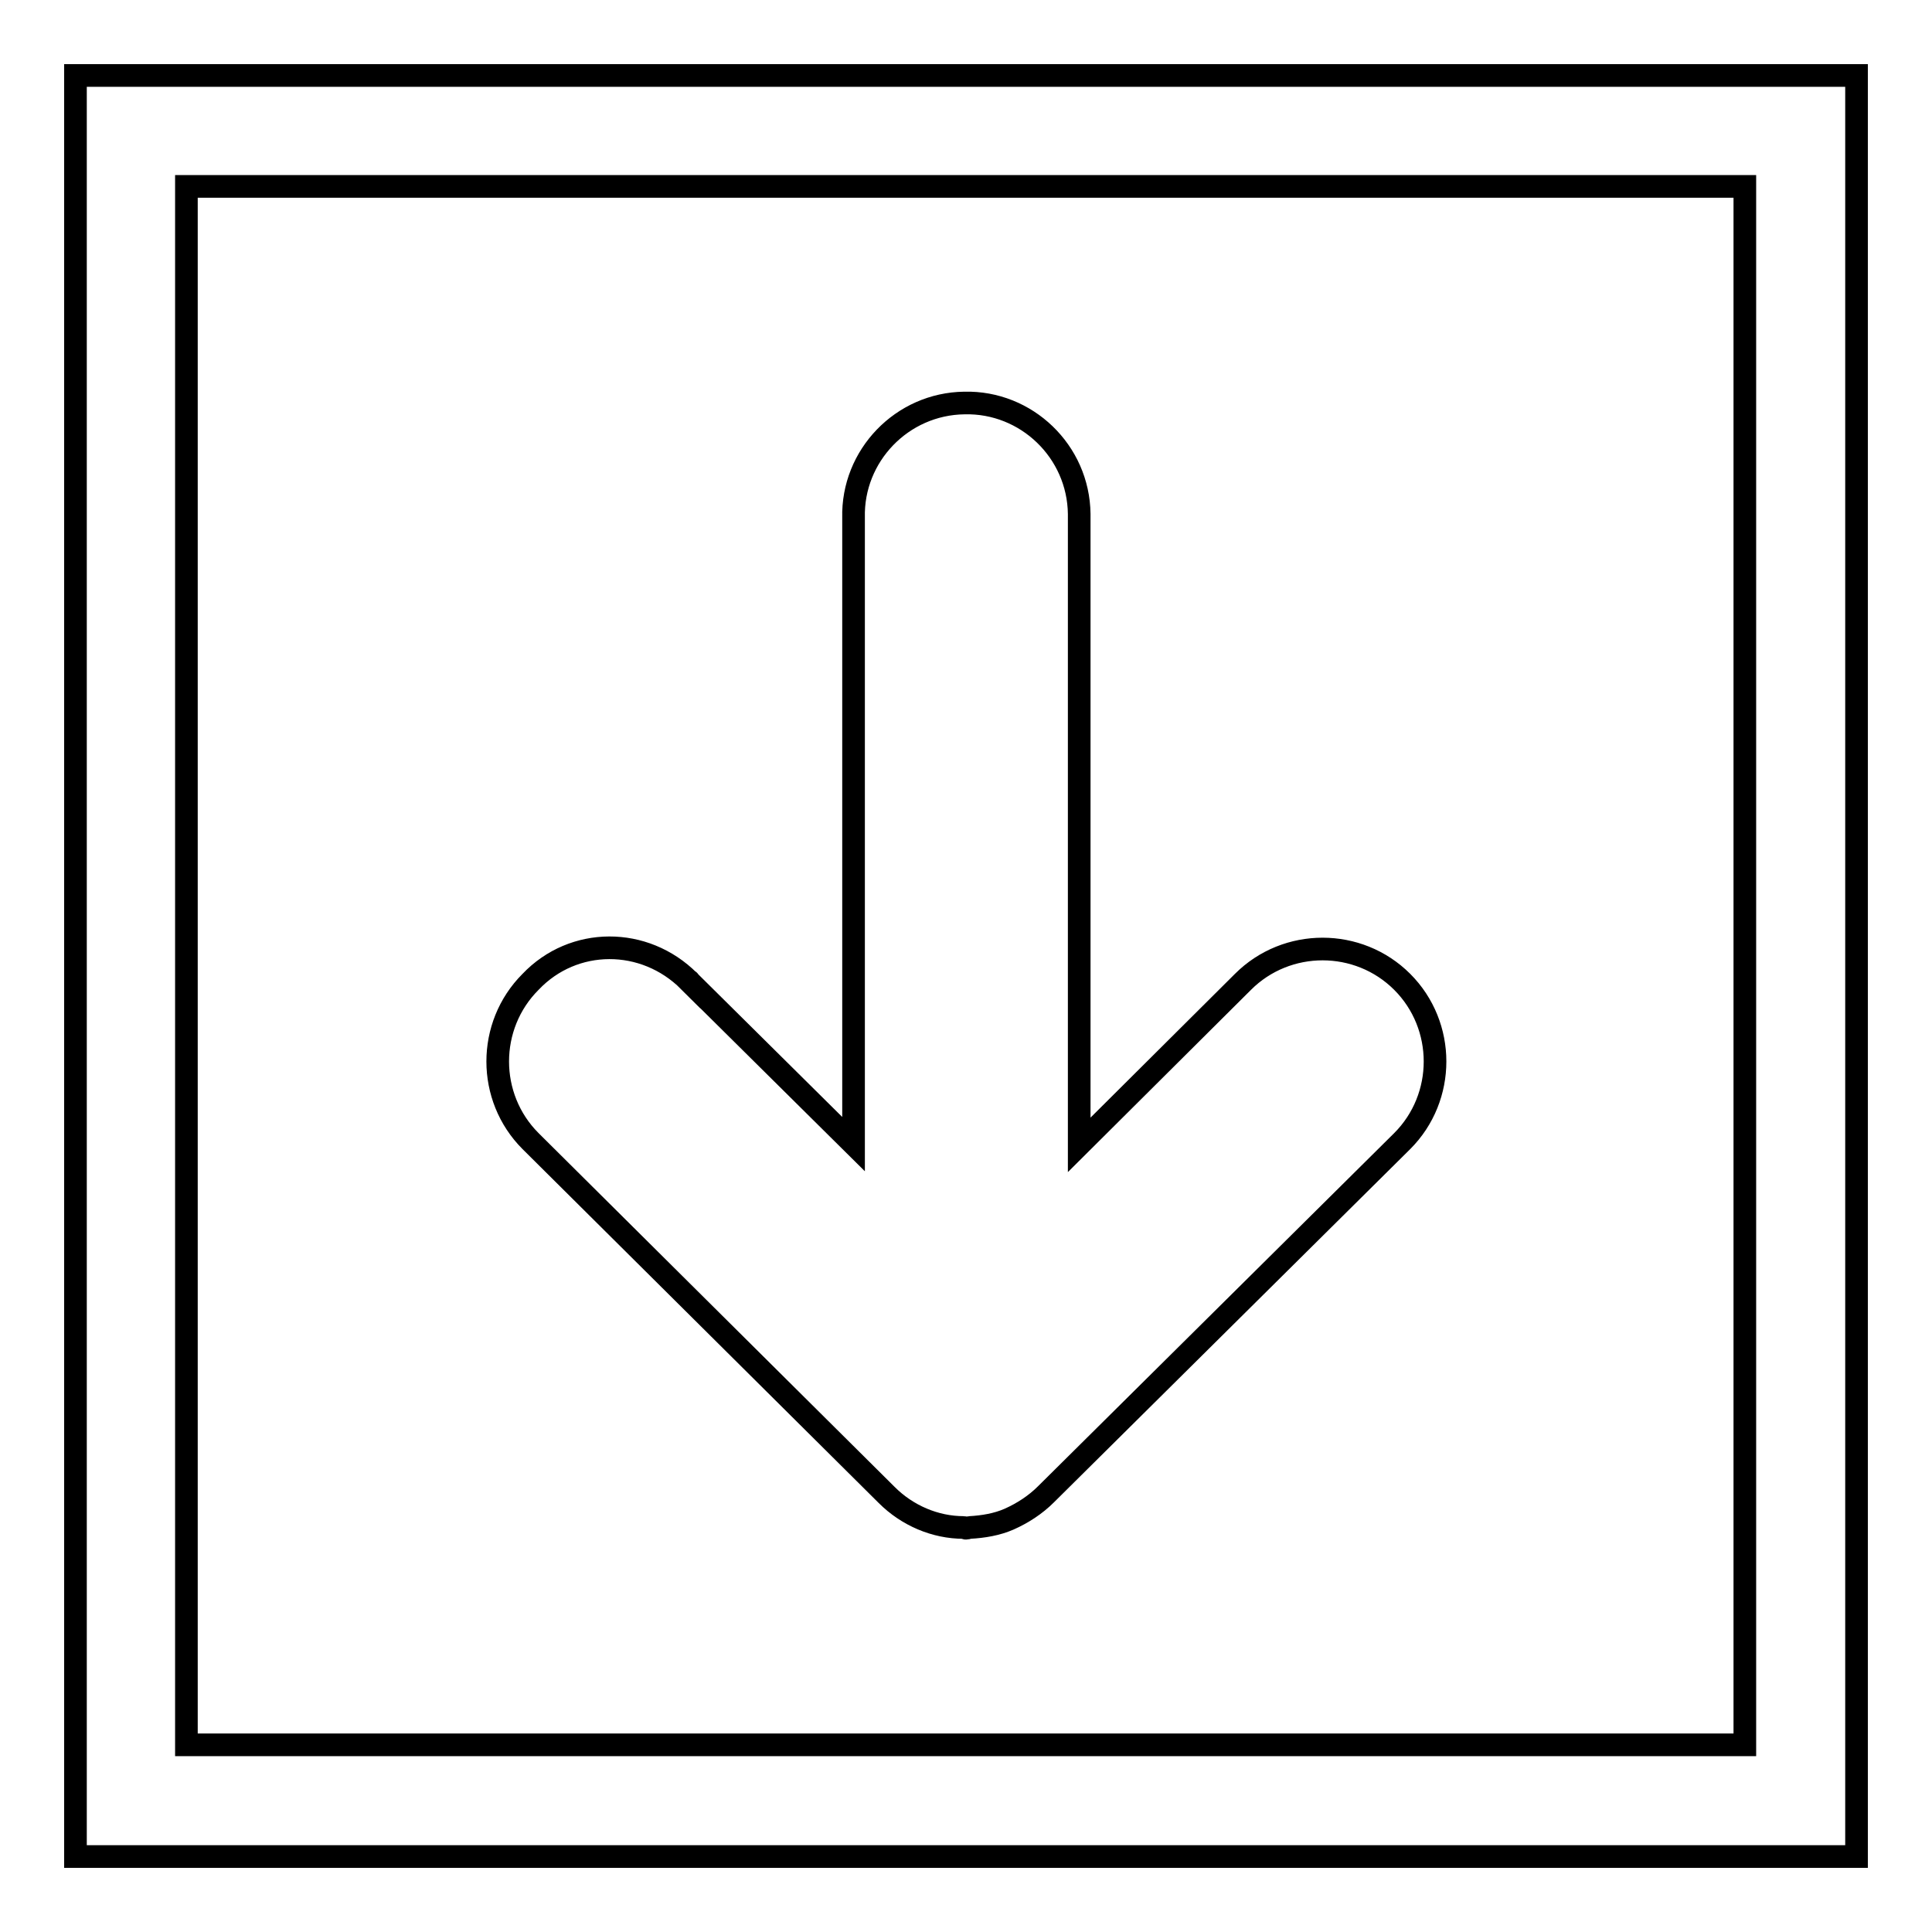 <?xml version="1.0" encoding="utf-8"?>
<!-- Svg Vector Icons : http://www.onlinewebfonts.com/icon -->
<!DOCTYPE svg PUBLIC "-//W3C//DTD SVG 1.1//EN" "http://www.w3.org/Graphics/SVG/1.1/DTD/svg11.dtd">
<svg version="1.1" xmlns="http://www.w3.org/2000/svg" xmlns:xlink="http://www.w3.org/1999/xlink" x="0px" y="0px" viewBox="0 0 256 256" enable-background="new 0 0 256 256" xml:space="preserve">
<g> <path stroke-width="3" fill-opacity="0" stroke="#000000"  d="M91.3,130l21.8,21.6v-83c-0.2-8.2,6.4-15.1,14.7-15.2c8.2-0.2,15.1,6.4,15.2,14.7c0,0.2,0,0.4,0,0.6v83 l21.7-21.6c5.8-5.8,15.3-5.8,21.1,0c5.8,5.8,5.8,15.3,0,21.1L138.6,198c-1.4,1.4-3.1,2.5-4.9,3.3c-1.6,0.7-3.4,1-5.2,1.1 c-0.2,0-0.3,0.1-0.5,0.1c-0.1,0-0.2-0.1-0.3-0.1c-3.8,0-7.5-1.6-10.2-4.3h0l-47.2-46.9c-5.8-5.8-5.8-15.3,0-21.1c0,0,0,0,0,0 C76,124.1,85.4,124.1,91.3,130C91.3,129.9,91.3,130,91.3,130z M10,246V10h236v236H10z M231.2,24.7H24.7v206.5h206.5V24.7z"/></g>
</svg>